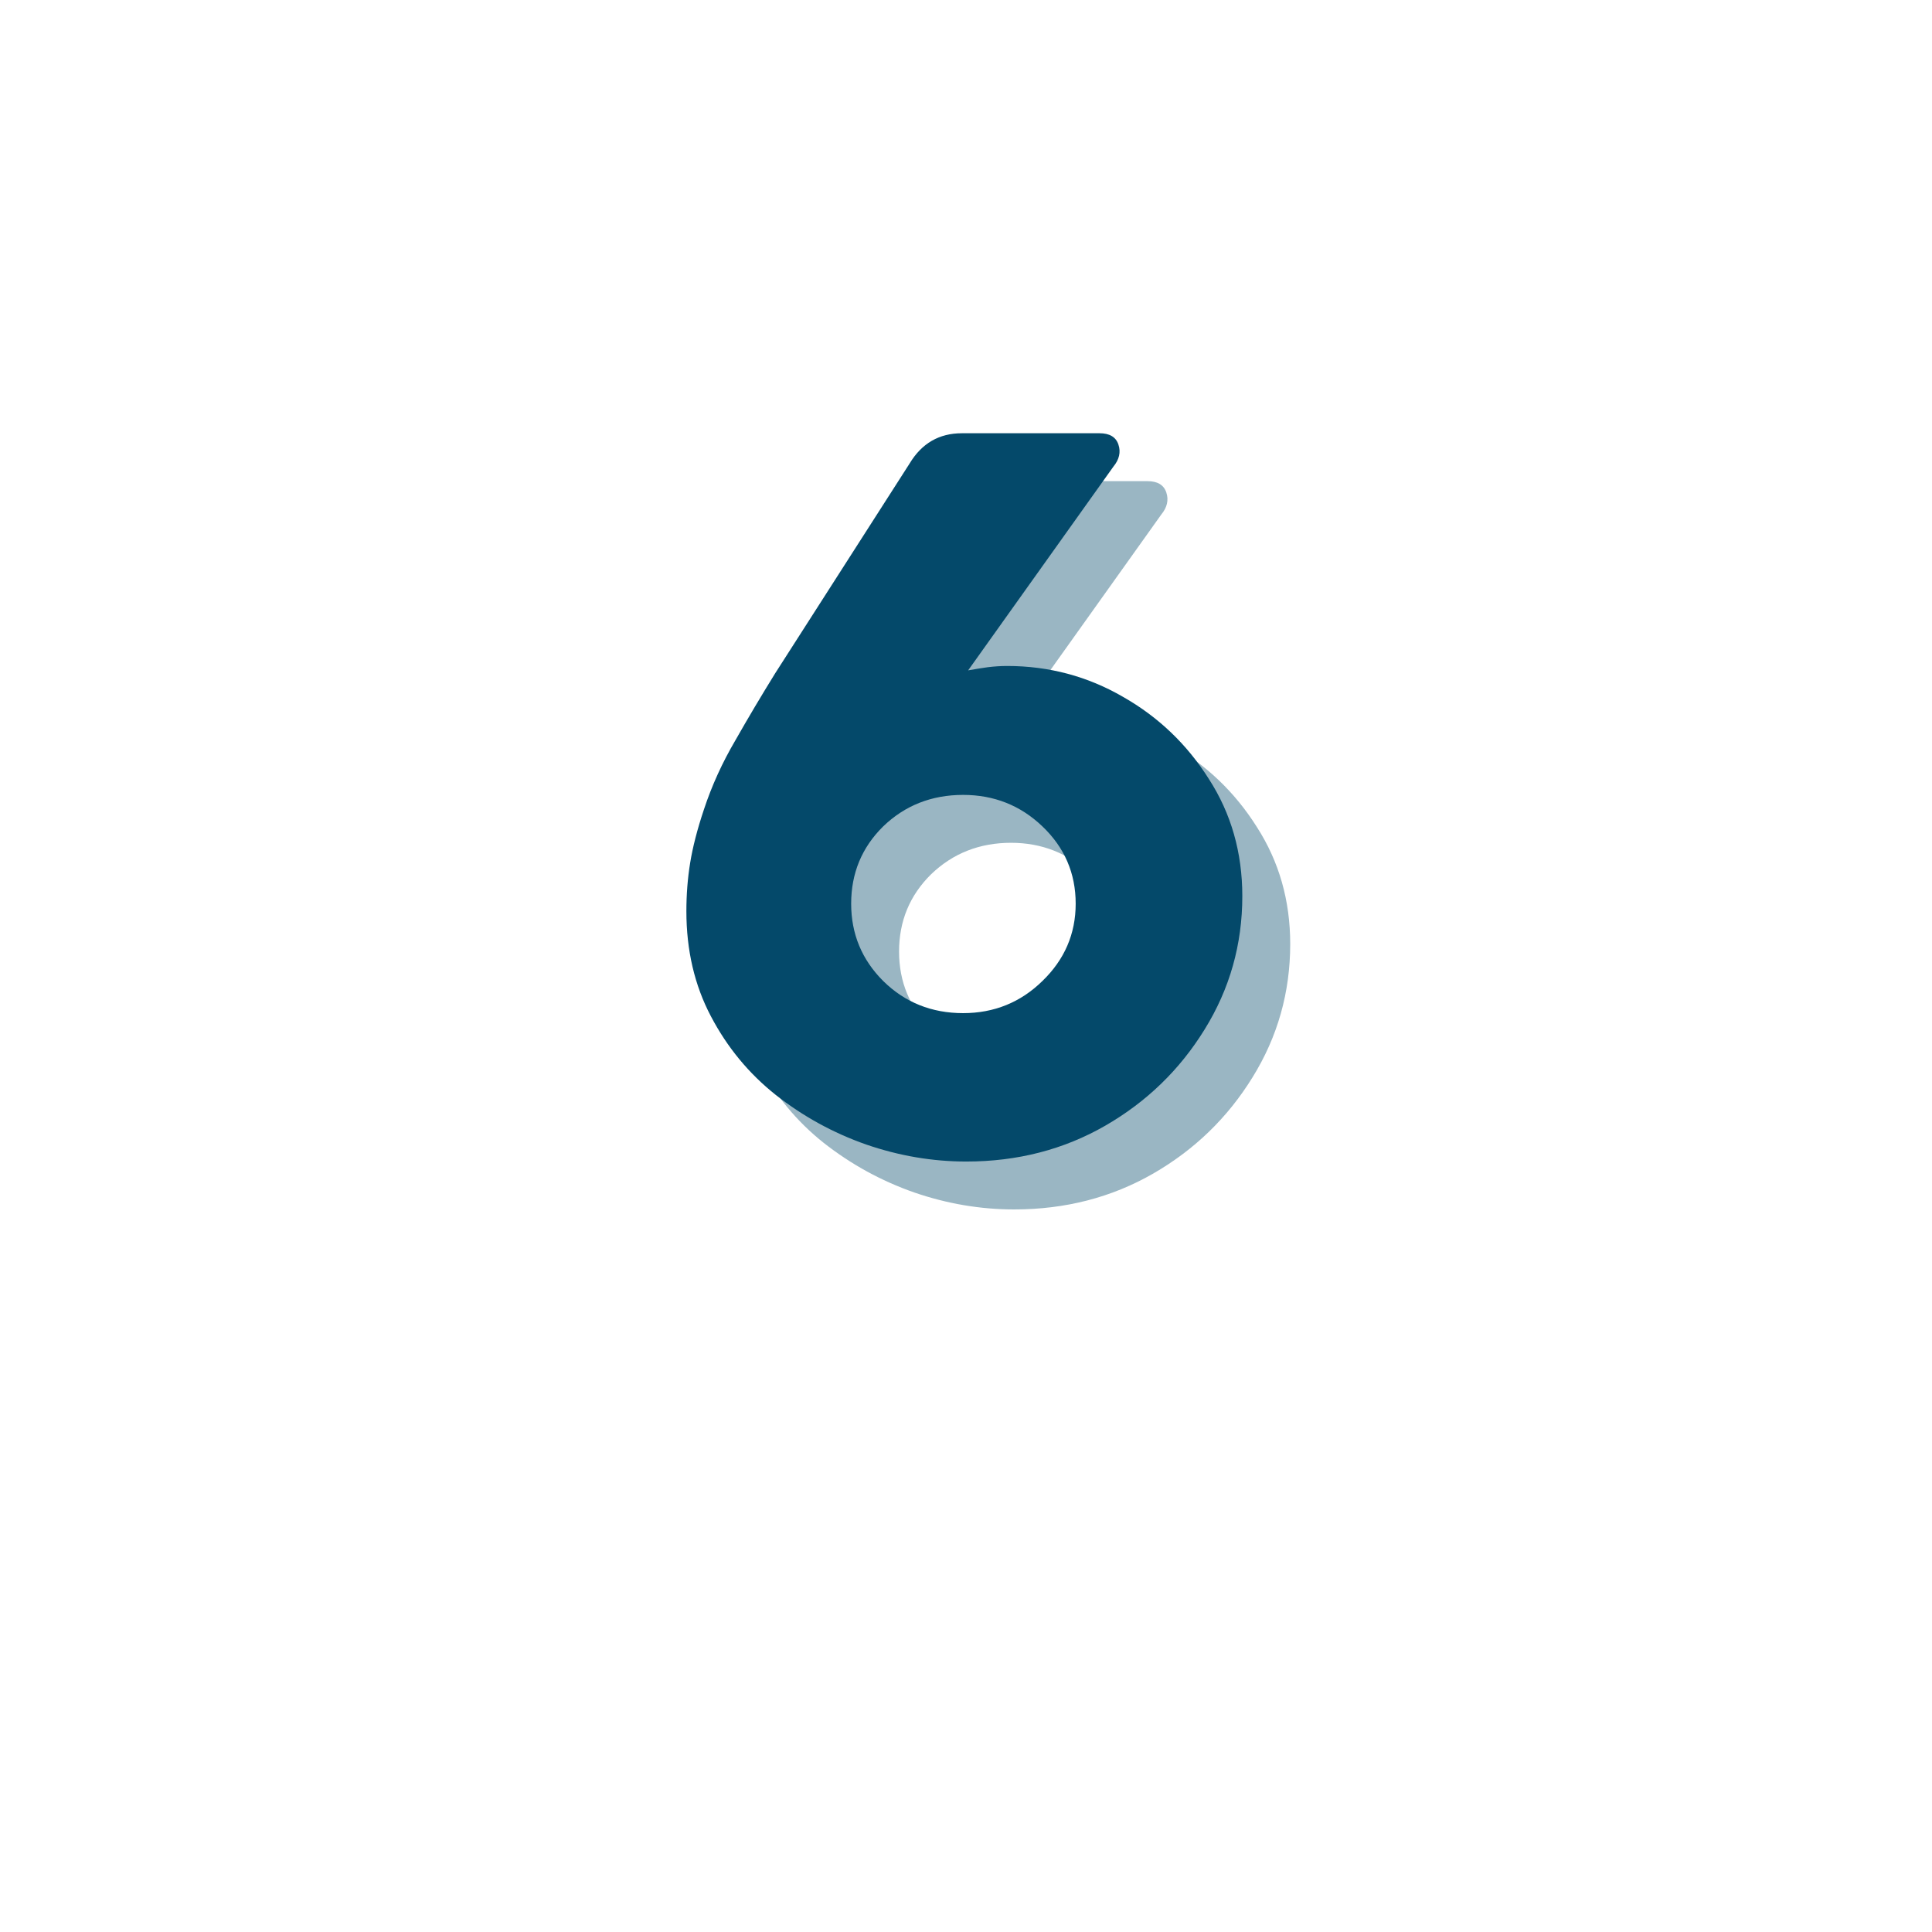 <svg xmlns="http://www.w3.org/2000/svg" xmlns:xlink="http://www.w3.org/1999/xlink" width="64" zoomAndPan="magnify" viewBox="0 0 48 48" height="64" preserveAspectRatio="xMidYMid meet" version="1.0"><defs><g/></defs><g fill="#04496a" fill-opacity="0.4"><g transform="translate(17.196, 29.642)"><g><path d="M 1.047 -5.812 C 1.047 -6.227 1.078 -6.629 1.141 -7.016 C 1.203 -7.398 1.316 -7.844 1.484 -8.344 C 1.68 -8.938 1.941 -9.508 2.266 -10.062 C 2.586 -10.625 2.914 -11.176 3.25 -11.719 L 6.594 -16.938 C 6.895 -17.438 7.328 -17.688 7.891 -17.688 L 11.312 -17.688 C 11.562 -17.688 11.719 -17.594 11.781 -17.406 C 11.844 -17.219 11.801 -17.035 11.656 -16.859 L 8.047 -11.797 C 8.211 -11.828 8.375 -11.852 8.531 -11.875 C 8.695 -11.895 8.859 -11.906 9.016 -11.906 C 10.055 -11.906 11.016 -11.648 11.891 -11.141 C 12.773 -10.641 13.488 -9.957 14.031 -9.094 C 14.582 -8.238 14.859 -7.27 14.859 -6.188 C 14.859 -4.988 14.547 -3.883 13.922 -2.875 C 13.305 -1.875 12.484 -1.078 11.453 -0.484 C 10.422 0.109 9.27 0.406 8 0.406 C 7.164 0.406 6.336 0.266 5.516 -0.016 C 4.691 -0.305 3.941 -0.719 3.266 -1.25 C 2.598 -1.781 2.062 -2.43 1.656 -3.203 C 1.25 -3.973 1.047 -4.844 1.047 -5.812 Z M 5.141 -6 C 5.141 -5.25 5.406 -4.609 5.938 -4.078 C 6.477 -3.547 7.141 -3.281 7.922 -3.281 C 8.691 -3.281 9.348 -3.547 9.891 -4.078 C 10.441 -4.609 10.719 -5.25 10.719 -6 C 10.719 -6.758 10.441 -7.398 9.891 -7.922 C 9.348 -8.441 8.691 -8.703 7.922 -8.703 C 7.141 -8.703 6.477 -8.441 5.938 -7.922 C 5.406 -7.398 5.141 -6.758 5.141 -6 Z M 5.141 -6 "/></g></g></g><g fill="#04496a" fill-opacity="1"><g transform="translate(16.006, 28.452)"><g><path d="M 1.047 -5.812 C 1.047 -6.227 1.078 -6.629 1.141 -7.016 C 1.203 -7.398 1.316 -7.844 1.484 -8.344 C 1.68 -8.938 1.941 -9.508 2.266 -10.062 C 2.586 -10.625 2.914 -11.176 3.25 -11.719 L 6.594 -16.938 C 6.895 -17.438 7.328 -17.688 7.891 -17.688 L 11.312 -17.688 C 11.562 -17.688 11.719 -17.594 11.781 -17.406 C 11.844 -17.219 11.801 -17.035 11.656 -16.859 L 8.047 -11.797 C 8.211 -11.828 8.375 -11.852 8.531 -11.875 C 8.695 -11.895 8.859 -11.906 9.016 -11.906 C 10.055 -11.906 11.016 -11.648 11.891 -11.141 C 12.773 -10.641 13.488 -9.957 14.031 -9.094 C 14.582 -8.238 14.859 -7.27 14.859 -6.188 C 14.859 -4.988 14.547 -3.883 13.922 -2.875 C 13.305 -1.875 12.484 -1.078 11.453 -0.484 C 10.422 0.109 9.27 0.406 8 0.406 C 7.164 0.406 6.336 0.266 5.516 -0.016 C 4.691 -0.305 3.941 -0.719 3.266 -1.25 C 2.598 -1.781 2.062 -2.43 1.656 -3.203 C 1.25 -3.973 1.047 -4.844 1.047 -5.812 Z M 5.141 -6 C 5.141 -5.25 5.406 -4.609 5.938 -4.078 C 6.477 -3.547 7.141 -3.281 7.922 -3.281 C 8.691 -3.281 9.348 -3.547 9.891 -4.078 C 10.441 -4.609 10.719 -5.25 10.719 -6 C 10.719 -6.758 10.441 -7.398 9.891 -7.922 C 9.348 -8.441 8.691 -8.703 7.922 -8.703 C 7.141 -8.703 6.477 -8.441 5.938 -7.922 C 5.406 -7.398 5.141 -6.758 5.141 -6 Z M 5.141 -6 "/></g></g></g></svg>